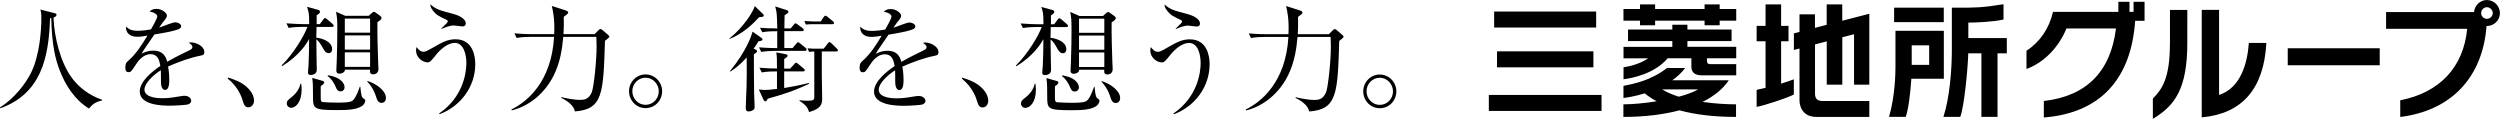 <?xml version="1.0" encoding="UTF-8"?>
<svg id="_レイヤー_2" data-name="レイヤー 2" xmlns="http://www.w3.org/2000/svg" viewBox="0 0 409.28 19.46">
  <g id="_レイヤー_1-2" data-name="レイヤー 1">
    <g>
      <path d="M318.22,1.26h-8.13v2.36h8.13V1.26ZM260.86,11.02v-2.62h-15.78v2.62h15.78ZM281.53.72h-2.47v.75h-8.1v-.75h-2.47v.75h-2.71v1.91h2.71v.76h2.47v-.76h8.1v.76h2.47v-.76h2.71v-1.91h-2.71v-.75ZM276.25,6.72h7.23v-1.88h-7.23v-.79h-2.47v.79h-7.25v1.88h7.25v.95h-7.99v1.88h4.03c-1.11.79-2.78,1.29-4.03,1.47v1.95c1.2-.13,5.04-.83,7.23-3.43h3.88v1.41c0,.89.59,1.38,1.65,1.38h5.69v-1.83h-4.25c-.54,0-.54-.36-.54-.55v-.41h4.79v-1.88h-7.99v-.95ZM243.74,18.16h18.45v-2.62h-18.45v2.62ZM261.31,1.89h-16.7v2.62h16.7V1.89ZM283.05,13.14h-9.28c.79-.56,1.52-1.22,2.11-2.01h-2.96c-2.79,2.14-5.56,2.6-7.14,2.93v1.98c.38-.04,1.78-.23,3.48-.76.57.48,1.24.91,1.96,1.3-2.04.33-4.05.5-5.45.5v2.06c3.46,0,6.55-.38,9.18-1.08,2.55.7,5.63,1.08,9.26,1.08v-2.06c-1.62,0-3.56-.12-5.48-.4,1.88-.93,3.34-2.12,4.29-3.53ZM274.85,15.83c-1.05-.33-1.99-.72-2.74-1.2h5.91c-.79.46-1.91.86-3.17,1.2ZM301.6.72h-2.55v3.34c-.54.14-1.22.32-1.92.5v-2.21h-2.53v2.87c-.53.14-.9.23-.92.24v2.72s.38-.1.92-.24v8.49c0,1.25.72,2.71,2.77,2.71h8.66v-2.61h-7.72c-.78,0-1.17-.39-1.17-1.17V7.27c.62-.16,1.27-.33,1.92-.5v7.09h2.55v-7.76c1.12-.29,1.92-.5,1.92-.5v8.26h2.5V2.25c-.12.03-2.74.71-4.43,1.15V.72ZM291.59,6.76h1.21v-2.52h-1.21V.72h-2.55v3.52h-1.46v2.52h1.46v7.62c-.56.14-1.06.25-1.46.33v2.79c1.24-.23,4.83-1.39,6.09-2.02v-2.5c-.51.21-1.26.46-2.08.71v-6.92ZM322.24,3.7h.16c.94,0,4.11-.13,5.6-.51,0-.1,0-2.35,0-2.5-3.53.57-4.59.58-8.02.57h-.44v6.99c0,3.12-.36,7.81-1.38,10.88h2.76c.67-1.79,1.24-7.97,1.31-10.4h2.15v10.4h2.64v-10.4h1.52v-2.5h-6.3v-2.54ZM318.22,5.04h-7.91v5.97c0,1.07-.08,4.79-1.05,8.12h2.73c.43-1.15.76-3.87.91-6.09v-.15h5.33v-7.86ZM315.83,10.62h-2.86v-3.2h2.86v3.2ZM407.13,0c-1.08,0-2.02.88-2.1,1.98h-14.4v2.74h13.28c-.61,6.27-4.48,10.42-10.92,11.69h-.04v2.73h.05c8.3-1.04,13.44-6.47,14.08-14.88h.04c1.18,0,2.15-.95,2.15-2.11s-.96-2.15-2.15-2.15ZM407.13,3.08c-.51,0-.94-.43-.94-.94s.43-.96.94-.96.96.43.96.96-.44.94-.96.94ZM368.16,7.08c-.24,3.21-1.28,7.28-4.87,8.47V1.61h-2.84v17.6h.05c6.57-.6,10.11-4.68,10.53-12.13v-.05s-2.86,0-2.86,0v.04ZM374.53,10.68h15.06v-2.78h-15.06v2.78ZM349.27,1.94h-.65V.29h-1.82v1.65h-10.7v.03c-.63,2.69-2.16,4.93-4.32,6.32h-.02v3l.06-.02c2.81-1.05,5.23-3.52,6.48-6.61h8.11c-.87,7.07-4.82,11.06-11.77,11.87h-.04v2.7h.05c9.09-.72,14.24-6.19,14.9-15.82h1.54V.29h-1.8v1.65ZM355.24,7.23c0,5.61-1.32,7.41-2.78,8.9h-.01v3.33l.07-.04c3.53-2.15,5.57-4.87,5.57-12.4V1.63h-2.84v5.59Z"/>
      <g>
        <path d="M16.68,16.46c-1.12.24-1.54.64-2.12,1.31-2.3-1.42-3.84-3.77-4.8-6.29-.64-1.67-1.27-3.94-1.37-8.53-.07.02-.11.02-.2.04-.19,6.37-1.42,12.31-8.11,14.73l-.08-.15c2.29-1.37,4.24-3.92,5.12-5.73,1.35-2.79,1.65-6.77,1.65-8.86,0-.9-.07-1.12-.17-1.42l2.27.58c.32.08.38.11.38.26,0,.3-.3.41-.49.47.13,3.26,1.12,7.2,2.87,9.69,1.82,2.57,4.14,3.43,5.08,3.77l-.02.15Z"/>
        <path d="M32.79,9.12c-1.82.36-3.56,1.03-5.27,1.76.06.32.19,1.12.19,2.21,0,.39,0,1.63-.67,1.63s-.69-1.07-.69-1.39c0-.28,0-1.56-.02-1.84-1.26.79-2.68,2.16-2.68,3.17,0,1.42,2.45,1.42,3,1.42,1.01,0,2.15-.19,2.87-.32.36-.06.47-.08.66-.08.81,0,1.12.49,1.12.83s-.34.54-.58.6c-.34.08-2.01.19-2.87.19-1.03,0-4.97,0-4.97-2.32,0-1.76,2.3-3.47,3.37-4.18-.17-.99-.43-1.93-1.61-1.93s-2.04,1.12-2.34,1.61c-.84,1.31-.92,1.33-1.24,1.33-.45,0-.54-.32-.54-.77,0-.67.21-.84.41-1.03,1.33-1.14,2.29-2.66,3.21-4.18-.56.09-1.11.19-1.67.19-1.27,0-1.89-.69-1.85-1.67.58.54,1.11.69,1.93.69s1.87-.17,2.17-.23c.26-.43,1.03-1.82,1.03-2.14,0-.26-.41-.65-1.27-.77.21-.21.49-.45,1.14-.45.92,0,1.71.7,1.71,1.09,0,.26-.17.49-.3.66-.39.47-.45.54-.97,1.31.41-.11,2.21-.86,2.61-.86.45,0,.99.26.99.64,0,.26-.21.39-.39.47-.86.37-2.92.71-3.99.88-1.69,2.44-1.85,2.7-2.1,3.15.43-.21,1.01-.5,1.91-.5,1.72,0,2.08,1.12,2.29,1.82,1.27-.75,3.11-1.63,3.65-1.89.34-.17.47-.3.47-.54s-.15-.36-.58-.68c.13-.04.21-.06.39-.06.67,0,2.14.54,2.14,1.59,0,.43-.24.51-.64.58Z"/>
        <path d="M40.67,17.57c-.6,0-.75-.49-.94-1.11-.11-.39-.66-2.16-2.45-3.6l.06-.17c1.31.43,2.08.73,2.98,1.48.32.28,1.27,1.18,1.27,2.3,0,.53-.34,1.09-.92,1.09Z"/>
        <path d="M54.33,4.41h-2.51l-.04,1.76c.94.09,2.59.62,2.59,1.87,0,.51-.32.66-.54.66-.52,0-.77-.45-.99-.88-.28-.5-.64-1.07-1.05-1.39-.02.79.07,4.29.07,5,0,.84-.92.84-.99.84-.3,0-.45-.11-.45-.41,0-.19.08-1.03.09-1.2.07-1.35.09-2.87.09-3.82v-.45c-.45.84-1.67,2.75-4.42,4.44l-.07-.13c1.95-1.91,3.73-4.91,4.22-6.3h-.86c-.47,0-1.37.02-2.21.17l-.37-.75c1.16.09,2.32.13,2.89.13h.84c0-1.78-.09-2.08-.36-2.83l1.82.49c.26.08.3.19.3.32,0,.19-.09.28-.54.58.02.52,0,.86,0,1.44h.52l.56-.75c.11-.15.19-.25.28-.25s.21.08.36.21l.88.75c.11.09.19.22.19.3,0,.17-.15.19-.28.19ZM47.66,17.64c-.43,0-.71-.34-.71-.71,0-.41.15-.52.81-1.05,1.07-.86,1.33-1.76,1.44-2.17h.11c.04.28.07.56.07.96,0,2.1-1.01,2.98-1.72,2.98ZM59.22,17.38c-.97.64-2.68.64-4.1.64-3.88,0-3.88-.25-3.88-2.33,0-.97,0-2.32-.13-2.94l1.72.49c.11.04.24.09.24.23,0,.26-.36.51-.56.62,0,.34-.02,1.82,0,2.12.02.41.17.49.34.5.22.04,1.72.09,2.44.09,2.16,0,2.36-.22,2.6-.5.45-.51.84-1.61,1.01-2.1h.09c.11,1.2.19,1.74.53,1.93.19.11.28.17.28.36,0,.3-.28.71-.58.9ZM55.73,14.96c-.47,0-.64-.39-.81-.82-.22-.52-.71-1.33-1.29-1.69l.06-.13c2.55.41,2.72,1.69,2.72,1.95,0,.43-.3.69-.67.69ZM61.79,3.61c-.04,1.59.06,5,.11,6.35,0,.21.06,1.14.06,1.33,0,.86-.79.88-.84.88-.6,0-.56-.39-.54-.77h-4.1c.02.45-.58.66-.88.66-.54,0-.54-.39-.54-.54,0-.24.07-1.33.07-1.56.08-2.25.09-3.79.09-5.23,0-1.54-.04-1.89-.21-2.81l1.52.67h3.84l.51-.47c.08-.06.24-.19.32-.19.13,0,.36.17.41.21l.62.45c.11.09.23.19.23.34,0,.26-.28.45-.66.67ZM60.59,3.05h-4.14v2.3h4.14v-2.3ZM60.59,5.8h-4.14v2.32h4.14v-2.32ZM60.59,8.57h-4.14v2.38h4.14v-2.38ZM62.46,16.84c-.56,0-.73-.49-.88-.97-.13-.41-.43-1.39-1.46-2.53l.06-.08c1.55.49,3,1.65,3,2.76,0,.54-.32.82-.71.82Z"/>
        <path d="M71.98,18.68l-.09-.11c3.94-2.68,4.46-6.67,4.46-8.25,0-1.22-.36-3.3-1.91-3.3-1.05,0-2.27.96-3.05,1.95-.77.96-.99,1.24-1.39,1.24-.73,0-1.89-.69-1.89-2,0-.19.04-.32.07-.51.37.45.66.77,1.16.77.24,0,.36,0,1.56-.69,1.65-.96,2.49-1.35,3.67-1.35,2.79,0,3.24,2.68,3.24,4.05,0,3.71-2.38,6.89-5.83,8.21ZM75.65,4.32c-.21,0-1.16-.15-1.37-.15-.66,0-1.41.32-1.97.56l-.06-.06c1.01-.97,1.05-1.01,1.05-1.2,0-.11-.09-.19-.3-.28-1.12-.53-1.57-.71-2.17-1.52-.37-.49-.37-.71-.37-.97.86.81,1.52,1,3.75,1.58,1.31.35,2.04.96,2.04,1.54,0,.43-.3.51-.6.51Z"/>
        <path d="M97.33,5.6l.66-.66c.09-.09.21-.19.32-.19.09,0,.17.06.24.11l.94.79c.09.09.26.23.26.34,0,.09-.09.19-.15.24-.08.07-.41.34-.56.45-.26,8.64-.34,11.22-4.93,11.56-.11-.94-1.33-1.82-2.23-2.21l.04-.13c.51.13,1.89.45,3.05.45.67,0,1.41-.08,1.91-1.24.3-.71.79-4.91.79-7.53,0-.41-.02-1.18-.04-1.54h-5.42c-.15,1.74-.45,4.11-1.57,6.33-1.39,2.77-3.82,4.93-6.84,5.7l-.08-.15c2.61-1.27,6.56-4.54,6.99-11.88h-3.92c-.49,0-1.39.02-2.21.17l-.36-.75c1.54.13,2.64.13,2.87.13h3.64c.11-2.47-.19-3.73-.39-4.61l2.29.73c.06.02.39.13.39.32s-.08.24-.73.73c.02.6.04,1.5-.04,2.83h5.08Z"/>
        <path d="M105.68,17.7c-1.52,0-2.7-1.26-2.7-2.77s1.22-2.75,2.7-2.75,2.72,1.22,2.72,2.75-1.18,2.77-2.72,2.77ZM105.68,12.72c-1.2,0-2.16,1.01-2.16,2.21s.94,2.23,2.16,2.23,2.17-1.01,2.17-2.21-.97-2.23-2.17-2.23Z"/>
        <path d="M124.87,2.24c.09.09.17.17.17.3,0,.19-.13.22-.77.28-.97,1.07-2.62,2.68-4.84,3.56l-.02-.08c2.34-1.87,3.88-4.37,4.16-5.3l1.29,1.24ZM124.57,6.14c.15.11.26.2.26.32,0,.17-.17.23-.66.3-.26.45-.49.79-.79,1.2.49.22.56.28.56.43,0,.17-.19.28-.52.49,0,1.26,0,5.21.04,6.47,0,.28.08,1.74.08,2.06,0,.15,0,.32-.08.45-.11.17-.52.39-.9.39-.47,0-.47-.41-.47-.6,0-.47.11-2.92.13-3.47.02-1.31.06-3.17.02-4.78-1.29,1.44-2.19,2.02-2.68,2.32l-.07-.06c2.81-3.43,3.58-5.96,3.71-6.48l1.37.96ZM124.33,11.09c1.29.11,1.99.11,2.87.13,0-1.65,0-1.82-.11-2.64l1.57.3c.17.04.28.09.28.23,0,.17-.06.21-.56.56v1.56h.98l.67-.73c.15-.17.19-.24.3-.24.09,0,.17.07.34.21l.88.73c.11.09.2.19.2.28,0,.17-.15.21-.3.21h-3.07v2.72c1.35-.22,2.7-.49,4.03-.82l.04.13c-2.53,1.2-4.42,1.78-6.77,2.44-.11.26-.21.43-.39.43-.11,0-.24-.13-.28-.23l-.79-1.71c.26.02.64.08.99.08.3,0,1.18-.06,1.99-.17v-2.87c-.71,0-1.57,0-2.49.17l-.37-.75ZM129.46,4.64l.49-.6c.11-.15.19-.22.3-.22.09,0,.19.08.34.19l.81.6c.13.09.19.17.19.3,0,.15-.15.19-.3.19h-2.89v2.77h1.35l.62-.73c.06-.08.15-.22.28-.22.11,0,.23.09.36.21l.86.69c.13.09.19.21.19.3,0,.17-.17.21-.3.21h-4.93c-.49,0-1.46.04-2.21.17l-.36-.75c1.33.11,2.64.13,2.98.13v-2.77c-.65,0-1.56,0-2.45.17l-.37-.73c1.05.08,1.24.08,2.83.11-.06-2.36-.06-2.62-.34-3.6l1.84.58c.22.08.32.11.32.28,0,.21-.13.26-.62.58-.02.36-.04,1.86-.04,2.15h1.07ZM134.54,8.41v4.09c0,.3.06,3.05.06,3.62,0,.94-.17,1.65-2.14,2.23-.17-.52-.34-1.07-1.57-1.84v-.11c.39.06.92.09,1.24.09.96,0,1.18-.08,1.18-.62v-7.44c-.11,0-.49,0-.86.06l-.24-.58c.45.04.96.06,1.42.06h1.22l.64-.82c.13-.17.19-.26.32-.26.11,0,.28.17.51.39l.66.65c.11.11.19.17.19.34,0,.15-.15.15-.3.15h-2.3ZM134.37,3.51l.47-.71c.07-.11.19-.23.3-.23.13,0,.24.11.39.23l.82.67c.11.09.19.15.19.3,0,.17-.17.19-.3.19h-3.3c-.19,0-.66.02-1.01.06l-.24-.58c.66.04,1.18.07,1.42.07h1.26Z"/>
        <path d="M153,9.14c-1.82.36-3.56,1.03-5.27,1.76.06.32.19,1.12.19,2.21,0,.39,0,1.63-.67,1.63s-.69-1.07-.69-1.39c0-.28,0-1.56-.02-1.84-1.26.79-2.68,2.16-2.68,3.17,0,1.42,2.45,1.42,3,1.42,1.01,0,2.16-.19,2.87-.32.36-.05.47-.07.66-.07.8,0,1.12.49,1.12.82s-.34.54-.58.6c-.34.07-2,.19-2.87.19-1.03,0-4.97,0-4.97-2.32,0-1.76,2.3-3.47,3.37-4.18-.17-.99-.43-1.93-1.61-1.93s-2.04,1.12-2.34,1.61c-.84,1.31-.92,1.33-1.24,1.33-.45,0-.54-.32-.54-.77,0-.67.21-.84.41-1.03,1.33-1.14,2.29-2.66,3.2-4.18-.56.09-1.1.19-1.67.19-1.27,0-1.89-.69-1.85-1.67.58.54,1.1.69,1.93.69s1.87-.17,2.17-.22c.26-.43,1.03-1.82,1.03-2.14,0-.26-.41-.65-1.27-.77.21-.21.49-.45,1.14-.45.92,0,1.71.69,1.71,1.09,0,.26-.17.49-.3.66-.39.47-.45.54-.97,1.31.41-.11,2.21-.86,2.6-.86.45,0,.99.26.99.64,0,.26-.21.39-.39.47-.86.37-2.92.71-3.99.88-1.69,2.44-1.85,2.7-2.1,3.15.43-.21,1.01-.51,1.91-.51,1.72,0,2.08,1.12,2.29,1.82,1.27-.75,3.11-1.63,3.65-1.89.34-.17.47-.3.47-.54s-.15-.36-.58-.68c.13-.04.21-.06.39-.06.67,0,2.14.54,2.14,1.59,0,.43-.24.51-.64.58Z"/>
        <path d="M160.87,17.59c-.6,0-.75-.49-.94-1.11-.11-.39-.66-2.16-2.45-3.6l.06-.17c1.31.43,2.08.73,2.98,1.48.32.28,1.27,1.18,1.27,2.31,0,.52-.34,1.09-.92,1.09Z"/>
        <path d="M174.53,4.43h-2.51l-.04,1.76c.94.09,2.59.62,2.59,1.87,0,.51-.32.66-.54.66-.52,0-.77-.45-.99-.88-.28-.5-.64-1.07-1.05-1.39-.02.79.08,4.29.08,5,0,.84-.92.84-.99.84-.3,0-.45-.11-.45-.41,0-.19.08-1.03.09-1.2.07-1.35.09-2.87.09-3.82v-.45c-.45.84-1.67,2.75-4.42,4.44l-.07-.13c1.95-1.91,3.73-4.91,4.22-6.3h-.86c-.47,0-1.37.02-2.21.17l-.37-.75c1.16.09,2.32.13,2.89.13h.84c0-1.78-.09-2.08-.36-2.83l1.82.49c.26.08.3.19.3.32,0,.19-.09.28-.54.58.02.52,0,.86,0,1.44h.53l.56-.75c.11-.15.19-.24.28-.24s.21.07.36.21l.88.75c.11.09.19.22.19.3,0,.17-.15.19-.28.19ZM167.86,17.66c-.43,0-.71-.34-.71-.71,0-.41.15-.52.81-1.05,1.07-.86,1.33-1.76,1.44-2.18h.11c.04.28.08.56.08.96,0,2.1-1.01,2.98-1.72,2.98ZM179.42,17.4c-.98.64-2.68.64-4.1.64-3.88,0-3.88-.24-3.88-2.32,0-.97,0-2.32-.13-2.94l1.72.49c.11.04.24.09.24.22,0,.26-.36.51-.56.62,0,.34-.02,1.82,0,2.12.02.41.17.49.34.51.23.04,1.72.09,2.44.09,2.16,0,2.36-.23,2.61-.51.45-.51.84-1.61,1.01-2.1h.09c.11,1.2.19,1.74.52,1.93.19.11.28.17.28.36,0,.3-.28.71-.58.9ZM175.94,14.98c-.47,0-.64-.39-.8-.82-.23-.52-.71-1.33-1.29-1.69l.06-.13c2.55.41,2.72,1.69,2.72,1.95,0,.43-.3.69-.68.69ZM181.99,3.63c-.04,1.59.06,5,.11,6.35,0,.21.06,1.14.06,1.33,0,.86-.79.88-.84.88-.6,0-.56-.39-.54-.77h-4.1c.02.45-.58.66-.88.66-.54,0-.54-.39-.54-.54,0-.24.07-1.33.07-1.55.08-2.25.09-3.79.09-5.23,0-1.54-.04-1.89-.21-2.81l1.52.67h3.84l.51-.47c.08-.06.25-.19.32-.19.13,0,.36.17.41.21l.62.45c.11.09.23.19.23.34,0,.26-.28.45-.66.68ZM180.79,3.06h-4.14v2.31h4.14v-2.31ZM180.79,5.82h-4.14v2.32h4.14v-2.32ZM180.79,8.59h-4.14v2.38h4.14v-2.38ZM182.66,16.86c-.56,0-.73-.49-.88-.97-.13-.41-.43-1.39-1.46-2.53l.06-.08c1.55.49,3,1.65,3,2.76,0,.54-.32.82-.71.82Z"/>
        <path d="M192.19,18.69l-.09-.11c3.93-2.68,4.46-6.67,4.46-8.25,0-1.22-.35-3.3-1.91-3.3-1.05,0-2.27.96-3.05,1.95-.77.96-.99,1.24-1.39,1.24-.73,0-1.89-.69-1.89-2,0-.19.04-.32.08-.51.37.45.66.77,1.16.77.24,0,.36,0,1.56-.69,1.65-.96,2.49-1.35,3.67-1.35,2.79,0,3.24,2.68,3.24,4.05,0,3.71-2.38,6.89-5.83,8.21ZM195.86,4.34c-.21,0-1.16-.15-1.37-.15-.66,0-1.41.32-1.97.56l-.06-.05c1.01-.97,1.05-1.01,1.05-1.2,0-.11-.09-.19-.3-.28-1.12-.53-1.57-.71-2.17-1.52-.38-.49-.38-.71-.38-.97.86.81,1.52.99,3.75,1.57,1.31.36,2.04.96,2.04,1.54,0,.43-.3.51-.6.51Z"/>
        <path d="M217.54,5.61l.66-.66c.09-.09.21-.19.32-.19.09,0,.17.06.24.11l.94.79c.1.09.26.22.26.34,0,.09-.09.19-.15.24-.07.08-.41.34-.56.45-.26,8.64-.34,11.23-4.93,11.56-.11-.94-1.33-1.82-2.23-2.21l.04-.13c.51.13,1.89.45,3.05.45.67,0,1.4-.07,1.91-1.24.3-.71.79-4.91.79-7.53,0-.41-.02-1.18-.04-1.54h-5.42c-.15,1.74-.45,4.1-1.57,6.33-1.39,2.77-3.82,4.93-6.84,5.7l-.07-.15c2.6-1.27,6.56-4.53,6.99-11.88h-3.92c-.49,0-1.38.02-2.21.17l-.36-.75c1.54.13,2.64.13,2.87.13h3.63c.11-2.48-.19-3.73-.39-4.61l2.29.73c.05.02.39.13.39.32s-.07.24-.73.73c.02.6.04,1.5-.04,2.83h5.08Z"/>
        <path d="M225.88,17.72c-1.52,0-2.7-1.25-2.7-2.77s1.22-2.75,2.7-2.75,2.72,1.22,2.72,2.75-1.18,2.77-2.72,2.77ZM225.88,12.73c-1.2,0-2.16,1.01-2.16,2.21s.94,2.23,2.16,2.23,2.17-1.01,2.17-2.21-.97-2.23-2.17-2.23Z"/>
      </g>
    </g>
  </g>
</svg>